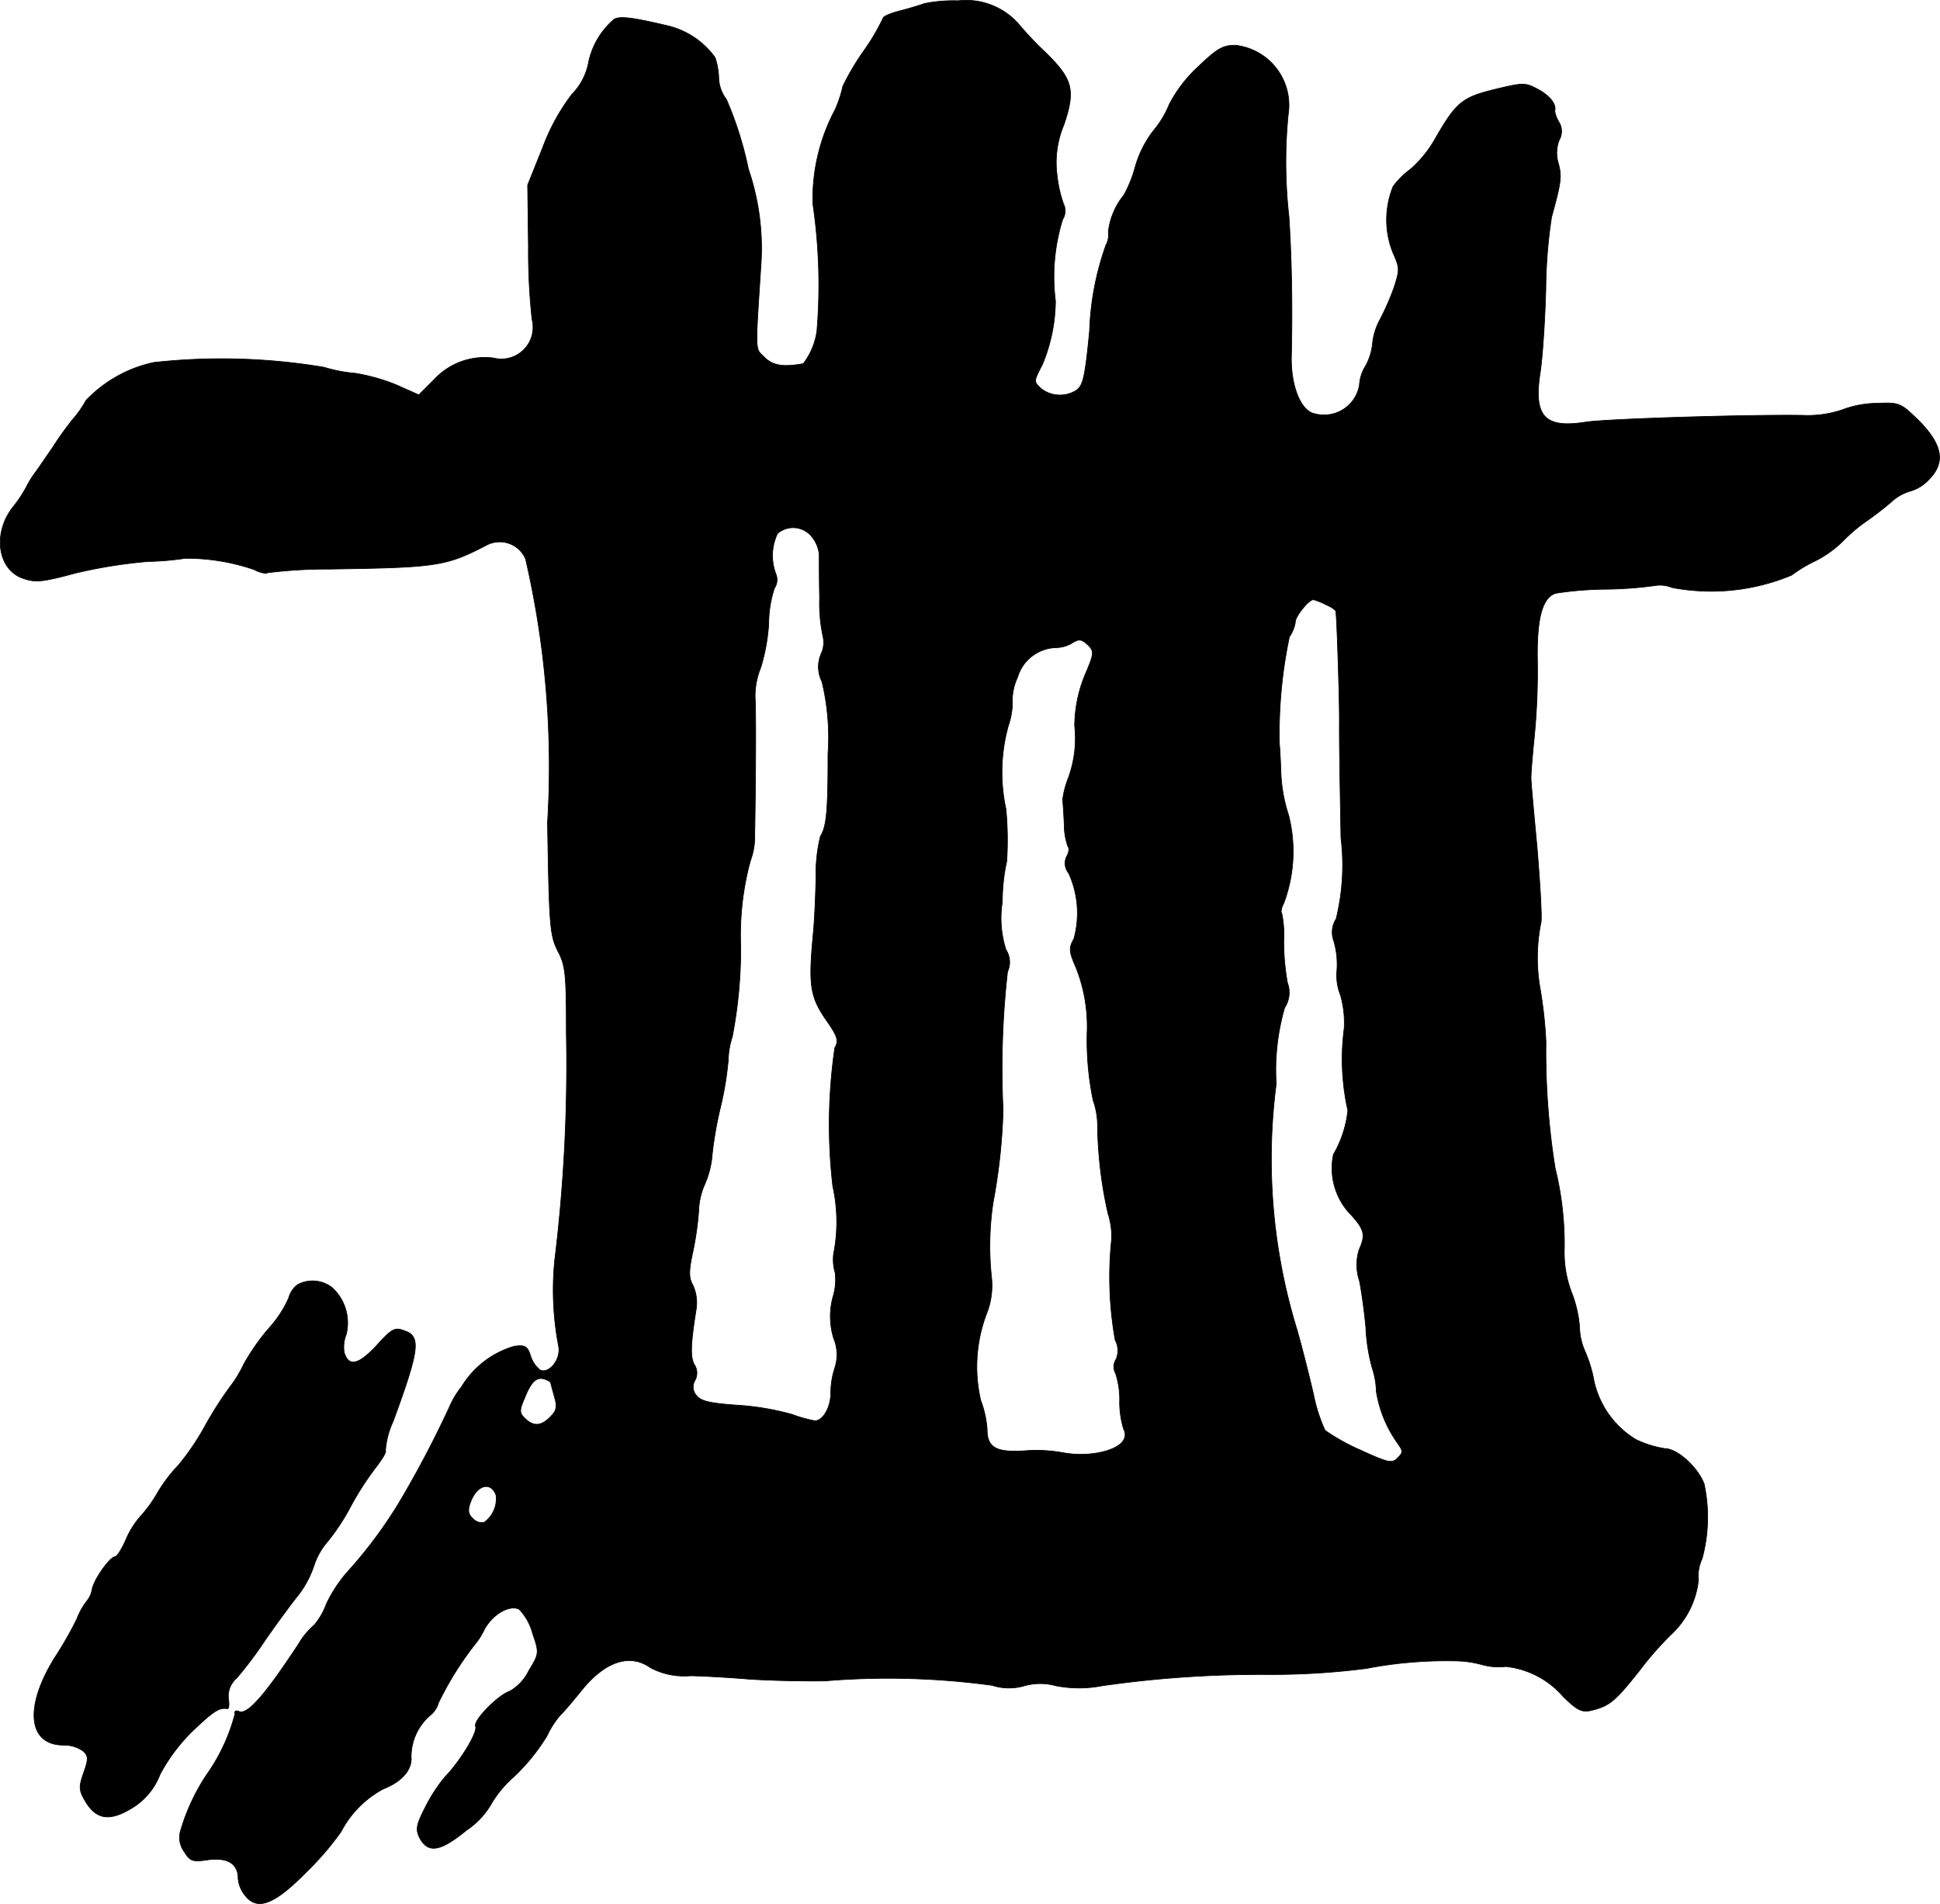 <?xml version="1.0" encoding="UTF-8"?>
<svg xmlns="http://www.w3.org/2000/svg"
     version="1.1"
     width="10.352mm"
     height="10.157mm"
     viewBox="0 0 29.344 28.791">
   <defs>
      <style type="text/css"><![CDATA[
      .a {
        stroke: #000;
        stroke-linecap: round;
        stroke-linejoin: round;
        stroke-width: 0.01px;
      }
    ]]></style>
   </defs>
   <path class="a"
         d="M13.978.054c-.061.024-.224.073-.363.109-.145.036-.26.085-.26.115a3.294,3.294,0,0,1-.303.509,3.835,3.835,0,0,0-.303.515,1.905,1.905,0,0,1-.115.351,2.87,2.87,0,0,0-.339,1.429,8.409,8.409,0,0,1,.061,1.926,1.047,1.047,0,0,1-.206.491c-.303.055-.46.03-.588-.097-.145-.145-.139-.03-.048-1.454a3.705,3.705,0,0,0-.194-1.393,5.353,5.353,0,0,0-.333-1.054.557.557,0,0,1-.115-.315,1.074,1.074,0,0,0-.055-.315,1.232,1.232,0,0,0-.703-.478C9.556.26,9.381.242,9.29.29A1.17,1.17,0,0,0,8.896.975a.944.944,0,0,1-.248.454,3.105,3.105,0,0,0-.436.793L7.981,2.798l.012.939A9.3,9.3,0,0,0,8.048,4.833a.479.479,0,0,1-.581.581,1.039,1.039,0,0,0-.896.321l-.236.236-.339-.151a2.889,2.889,0,0,0-.624-.176A2.194,2.194,0,0,1,4.904,5.554,9.367,9.367,0,0,0,2.324,5.481a1.987,1.987,0,0,0-1.024.575,1.601,1.601,0,0,1-.2.285,4.719,4.719,0,0,0-.303.424c-.127.182-.248.363-.279.4a1.589,1.589,0,0,0-.127.212,2.028,2.028,0,0,1-.176.267c-.333.394-.26.969.133,1.102.188.067.297.055.793-.079a7.474,7.474,0,0,1,1.096-.176,4.212,4.212,0,0,0,.563-.048,3.155,3.155,0,0,1,1.042.17c.091.048.182.067.206.048a7.278,7.278,0,0,1,.927-.055c1.635-.024,1.769-.042,2.386-.363a.426.426,0,0,1,.575.18l.013.026a13.913,13.913,0,0,1,.333,3.985c.024,1.575.036,1.714.157,1.95.115.218.127.351.127,1.236a24.273,24.273,0,0,1-.176,3.44,4.507,4.507,0,0,0,.061,1.308c.03.188-.139.406-.279.351a.44.44,0,0,1-.145-.212c-.048-.151-.085-.17-.242-.151a1.38,1.38,0,0,0-.806.618,1.25,1.25,0,0,0-.176.291A15.926,15.926,0,0,1,6.031,22.731,6.843,6.843,0,0,1,5.268,23.755a2.068,2.068,0,0,0-.333.503,1.032,1.032,0,0,1-.182.315,1.137,1.137,0,0,0-.236.285c-.497.757-.769,1.072-.896,1.024-.055-.024-.079-.006-.067.036a2.83,2.83,0,0,1-.43.921,3.102,3.102,0,0,0-.394.848.363.363,0,0,0,.061.321c.085.139.127.151.363.115.291-.036.448.061.448.285a.466.466,0,0,0,.109.26c.182.23.442.133.927-.363a4.342,4.342,0,0,0,.521-.606,1.537,1.537,0,0,1,.642-.648c.279-.109.436-.291.418-.485a.828.828,0,0,1,.285-.624.363.363,0,0,0,.127-.188,4.87,4.87,0,0,1,.545-.878,1.083,1.083,0,0,0,.145-.224c.121-.236.388-.394.533-.315a.834.834,0,0,1,.2.357c.103.303.103.309-.055.569a.713.713,0,0,1-.285.309c-.182.061-.557.442-.521.533s-.236.533-.466.769a2.429,2.429,0,0,0-.297.46c-.133.26-.145.327-.085.454.127.242.309.218.709-.109a1.227,1.227,0,0,0,.363-.376,1.667,1.667,0,0,1,.357-.436,3.01,3.01,0,0,0,.497-.612,1.394,1.394,0,0,1,.206-.321c.036-.03.176-.194.303-.351.363-.46.745-.588,1.06-.363a1.088,1.088,0,0,0,.606.121c.248.006.63.03.848.048s.751.036,1.181.03a11.653,11.653,0,0,1,2.532.067.832.832,0,0,0,.491.006.88.88,0,0,1,.472,0,1.835,1.835,0,0,0,.703,0,16.833,16.833,0,0,1,2.483-.17,11.262,11.262,0,0,0,1.508-.091,6.391,6.391,0,0,1,1.32-.115,1.596,1.596,0,0,1,.424.055.927.927,0,0,0,.369.03,1.335,1.335,0,0,1,.872.46c.206.2.279.236.412.206.285-.067.369-.139.739-.606a4.834,4.834,0,0,1,.503-.569,1.319,1.319,0,0,0,.388-.8.605.605,0,0,1,.055-.321,2.394,2.394,0,0,0,.03-1.133c-.097-.254-.406-.533-.594-.533a1.564,1.564,0,0,1-.442-.139,1.382,1.382,0,0,1-.642-.951,2.101,2.101,0,0,0-.121-.376.949.949,0,0,1-.085-.376,1.808,1.808,0,0,0-.121-.521,1.689,1.689,0,0,1-.109-.654,4.79,4.79,0,0,0-.139-1.224,11.186,11.186,0,0,1-.139-1.908,6.492,6.492,0,0,0-.091-.824,2.693,2.693,0,0,1,.018-.993c.012-.103-.018-.606-.061-1.121-.048-.515-.091-.981-.091-1.03-.006-.048.018-.339.048-.636a10.14,10.14,0,0,0,.048-1.151c-.012-.648.073-.969.279-1.03a5.211,5.211,0,0,1,.781-.061,5.978,5.978,0,0,0,.721-.055.473.473,0,0,1,.254.03,3.157,3.157,0,0,0,1.811-.188,2.093,2.093,0,0,1,.351-.212,1.632,1.632,0,0,0,.424-.303,2.616,2.616,0,0,1,.315-.273,4.947,4.947,0,0,0,.412-.315.708.708,0,0,1,.303-.17.622.622,0,0,0,.279-.182c.248-.254.194-.527-.17-.89-.267-.26-.285-.267-.624-.254a1.531,1.531,0,0,0-.521.097,1.627,1.627,0,0,1-.606.085c-.872-.012-2.986.055-3.283.103-.618.097-.787-.085-.684-.751.036-.23.073-.8.085-1.266A7.575,7.575,0,0,1,23.469,3.283c.145-.527.157-.612.103-.812a.528.528,0,0,1,.012-.351.27.27,0,0,0-.006-.279.452.452,0,0,1-.061-.164c.03-.097-.073-.23-.254-.327-.194-.103-.218-.103-.648,0-.497.121-.588.194-.902.739a1.761,1.761,0,0,1-.382.472,1.178,1.178,0,0,0-.26.26,1.336,1.336,0,0,0,0,1.005c.103.23.103.254.006.545a3.932,3.932,0,0,1-.2.454.961.961,0,0,0-.115.351.885.885,0,0,1-.103.351.615.615,0,0,0-.097.297.543.543,0,0,1-.684.43c-.206-.048-.351-.418-.345-.854.018-.721.006-1.466-.036-2.12a7.385,7.385,0,0,1-.012-1.545A.912.912,0,0,0,18.731.69L18.69.684c-.188,0-.273.042-.563.321a2.06,2.06,0,0,0-.442.575,1.492,1.492,0,0,1-.242.4,1.617,1.617,0,0,0-.273.545,1.918,1.918,0,0,1-.17.424,1.07,1.07,0,0,0-.236.557.321.321,0,0,1-.036.2,4.274,4.274,0,0,0-.248,1.302c-.067.684-.097.818-.194.89a.463.463,0,0,1-.533-.018c-.121-.115-.121-.103.018-.376a2.564,2.564,0,0,0,.194-.951,2.923,2.923,0,0,1,.109-1.236.237.237,0,0,0,.012-.236,1.909,1.909,0,0,1-.097-.436,1.463,1.463,0,0,1,.103-.757c.182-.533.133-.697-.291-1.108a4.856,4.856,0,0,1-.394-.418,1.059,1.059,0,0,0-.915-.351A2.247,2.247,0,0,0,13.978.054Zm-1.714,8.044a.509.509,0,0,1,.127.285c0,.097,0,.388.006.654a2.423,2.423,0,0,0,.048.575.407.407,0,0,1-.024.273.497.497,0,0,0,.012.424,3.601,3.601,0,0,1,.091,1.09c0,.884-.024,1.102-.115,1.248a2.41,2.41,0,0,0-.067.63c-.006.297-.024.678-.042.848-.073.781-.048.951.206,1.314.164.236.182.297.121.406a8.052,8.052,0,0,0-.03,2.096,2.492,2.492,0,0,1,.012,1.018.707.707,0,0,0,.024.291.907.907,0,0,1-.036.369,1.127,1.127,0,0,0,.012.618.636.636,0,0,1,.018.448,1.246,1.246,0,0,0-.061.376c0,.218-.115.424-.242.424a2.175,2.175,0,0,1-.345-.097,3.968,3.968,0,0,0-.824-.139c-.424-.03-.557-.061-.624-.151a.192.192,0,0,1-.018-.224.234.234,0,0,0-.012-.242c-.061-.115-.055-.303.03-.836a.638.638,0,0,0-.048-.357c-.067-.121-.067-.212,0-.521a4.695,4.695,0,0,0,.085-.6,1.078,1.078,0,0,1,.091-.406,1.384,1.384,0,0,0,.115-.466,5.814,5.814,0,0,1,.127-.715,4.913,4.913,0,0,0,.115-.703,1.23,1.23,0,0,1,.061-.351,6.963,6.963,0,0,0,.127-1.369A4.31,4.31,0,0,1,11.349,13.022a1.039,1.039,0,0,0,.067-.388c.018-1.024.018-1.932.006-2.084a1.139,1.139,0,0,1,.085-.454,2.844,2.844,0,0,0,.121-.672,1.735,1.735,0,0,1,.085-.527.231.231,0,0,0,.03-.2.781.781,0,0,1,.018-.63A.362.362,0,0,1,12.264,8.098ZM20.047,9.14c.085.036.157.085.157.103.018.055.061,1.46.055,1.702,0,.254,0,.412.024,1.726a3.408,3.408,0,0,1-.073,1.224.376.376,0,0,0-.036.333,1.251,1.251,0,0,1,.048.442.809.809,0,0,0,.055.382,1.531,1.531,0,0,1,.055.497,3.536,3.536,0,0,0,.055,1.242,1.667,1.667,0,0,1-.218.666,1.009,1.009,0,0,0,.279.927c.194.218.206.297.109.515a.763.763,0,0,0,.006.472c.036.182.079.503.097.715a2.687,2.687,0,0,0,.097.606,1.252,1.252,0,0,1,.061.351,1.84,1.84,0,0,0,.321.781c.085.121.085.139,0,.224s-.139.073-.563-.121a3.072,3.072,0,0,1-.533-.297,2.395,2.395,0,0,1-.176-.551c-.061-.26-.17-.697-.248-.969a8.783,8.783,0,0,1-.315-3.719,3.408,3.408,0,0,1,.127-1.151.423.423,0,0,0,.042-.382,3.583,3.583,0,0,1-.055-.63,1.614,1.614,0,0,0-.03-.418c-.018-.018-.006-.085.03-.151a2.222,2.222,0,0,0,.073-1.333,2.336,2.336,0,0,1-.115-.624c-.006-.2-.018-.406-.024-.454a7.131,7.131,0,0,1,.151-1.617.533.533,0,0,0,.091-.23c0-.079.2-.333.273-.333A.93.93,0,0,1,20.047,9.14Zm-3.58.624c.079.085.079.121-.03.382a2.059,2.059,0,0,0-.182.83,1.747,1.747,0,0,1-.091.775,1.377,1.377,0,0,0-.091.345c.006.048.018.218.024.376a.998.998,0,0,0,.055.327c.024.024.018.091-.018.151a.236.236,0,0,0,.03.254,1.449,1.449,0,0,1,.079.993c-.079.139-.073.194.03.43a2.401,2.401,0,0,1,.17.993,4.489,4.489,0,0,0,.091,1.018,1.157,1.157,0,0,1,.067.394,6.41,6.41,0,0,0,.157,1.314,1.109,1.109,0,0,1,.055.4,5.426,5.426,0,0,0,.055,1.52.329.329,0,0,1,.012.291.205.205,0,0,0-.006.212,1.254,1.254,0,0,1,.061.424,1.384,1.384,0,0,0,.061.418c.085.164-.079.309-.418.363a1.483,1.483,0,0,1-.497-.006,2.267,2.267,0,0,0-.575-.03c-.442.03-.575-.048-.575-.327a1.551,1.551,0,0,0-.097-.436,2.25,2.25,0,0,1,.091-1.314,1.15,1.15,0,0,0,.073-.545,4.439,4.439,0,0,1,.024-1.133,8.928,8.928,0,0,0,.151-1.393,13.08,13.08,0,0,1,.067-2.096.345.345,0,0,0-.024-.333,1.566,1.566,0,0,1-.055-.721,2.918,2.918,0,0,1,.067-.618,4.97,4.97,0,0,0-.012-.787,2.624,2.624,0,0,1,.036-1.26,1.093,1.093,0,0,0,.061-.406.82.82,0,0,1,.079-.327.623.623,0,0,1,.581-.448.515.515,0,0,0,.23-.061C16.322,9.655,16.358,9.661,16.467,9.764ZM8.327,20.902s.024.097.055.206c.048.164.042.218-.061.321-.139.139-.254.145-.382.018-.085-.085-.085-.115,0-.315.097-.242.182-.321.309-.273A.249.249,0,0,1,8.327,20.902Zm-.824,1.708a.439.439,0,0,1-.182.412.187.187,0,0,1-.17-.061c-.073-.067-.079-.127-.03-.254C7.218,22.453,7.424,22.398,7.503,22.61Z"/>
   <path class="a"
         d="M4.505,19.424a.369.369,0,0,0-.139.206,1.737,1.737,0,0,1-.303.46,3.284,3.284,0,0,0-.376.539,1.847,1.847,0,0,1-.206.339,5.536,5.536,0,0,0-.369.575,3.828,3.828,0,0,1-.412.612,2.276,2.276,0,0,0-.321.424,2.025,2.025,0,0,1-.26.357,1.325,1.325,0,0,0-.212.339c-.061.145-.139.267-.17.267-.073,0-.321.345-.345.497a.376.376,0,0,1-.073.164,1.052,1.052,0,0,0-.157.279,5.379,5.379,0,0,1-.309.545c-.491.763-.442,1.363.109,1.363a.493.493,0,0,1,.297.091c.079.073.079.121.006.327-.073.212-.073.26.018.418.164.285.363.321.684.133a1.021,1.021,0,0,0,.454-.527,2.681,2.681,0,0,1,.515-.678c.309-.291.382-.333.503-.315.024.006.03-.061.018-.145a.354.354,0,0,1,.121-.315,5.775,5.775,0,0,0,.424-.563c.151-.218.363-.509.478-.654a1.536,1.536,0,0,0,.267-.478,1.043,1.043,0,0,1,.212-.376,3.278,3.278,0,0,0,.339-.515,4.506,4.506,0,0,1,.376-.588c.103-.133.176-.248.157-.273a1.251,1.251,0,0,1,.115-.436c.394-1.072.424-1.284.182-1.369-.157-.061-.194-.042-.436.224-.273.291-.418.321-.485.103a.503.503,0,0,1,.03-.273.724.724,0,0,0-.212-.709A.48.48,0,0,0,4.505,19.424Z"/>
</svg>
